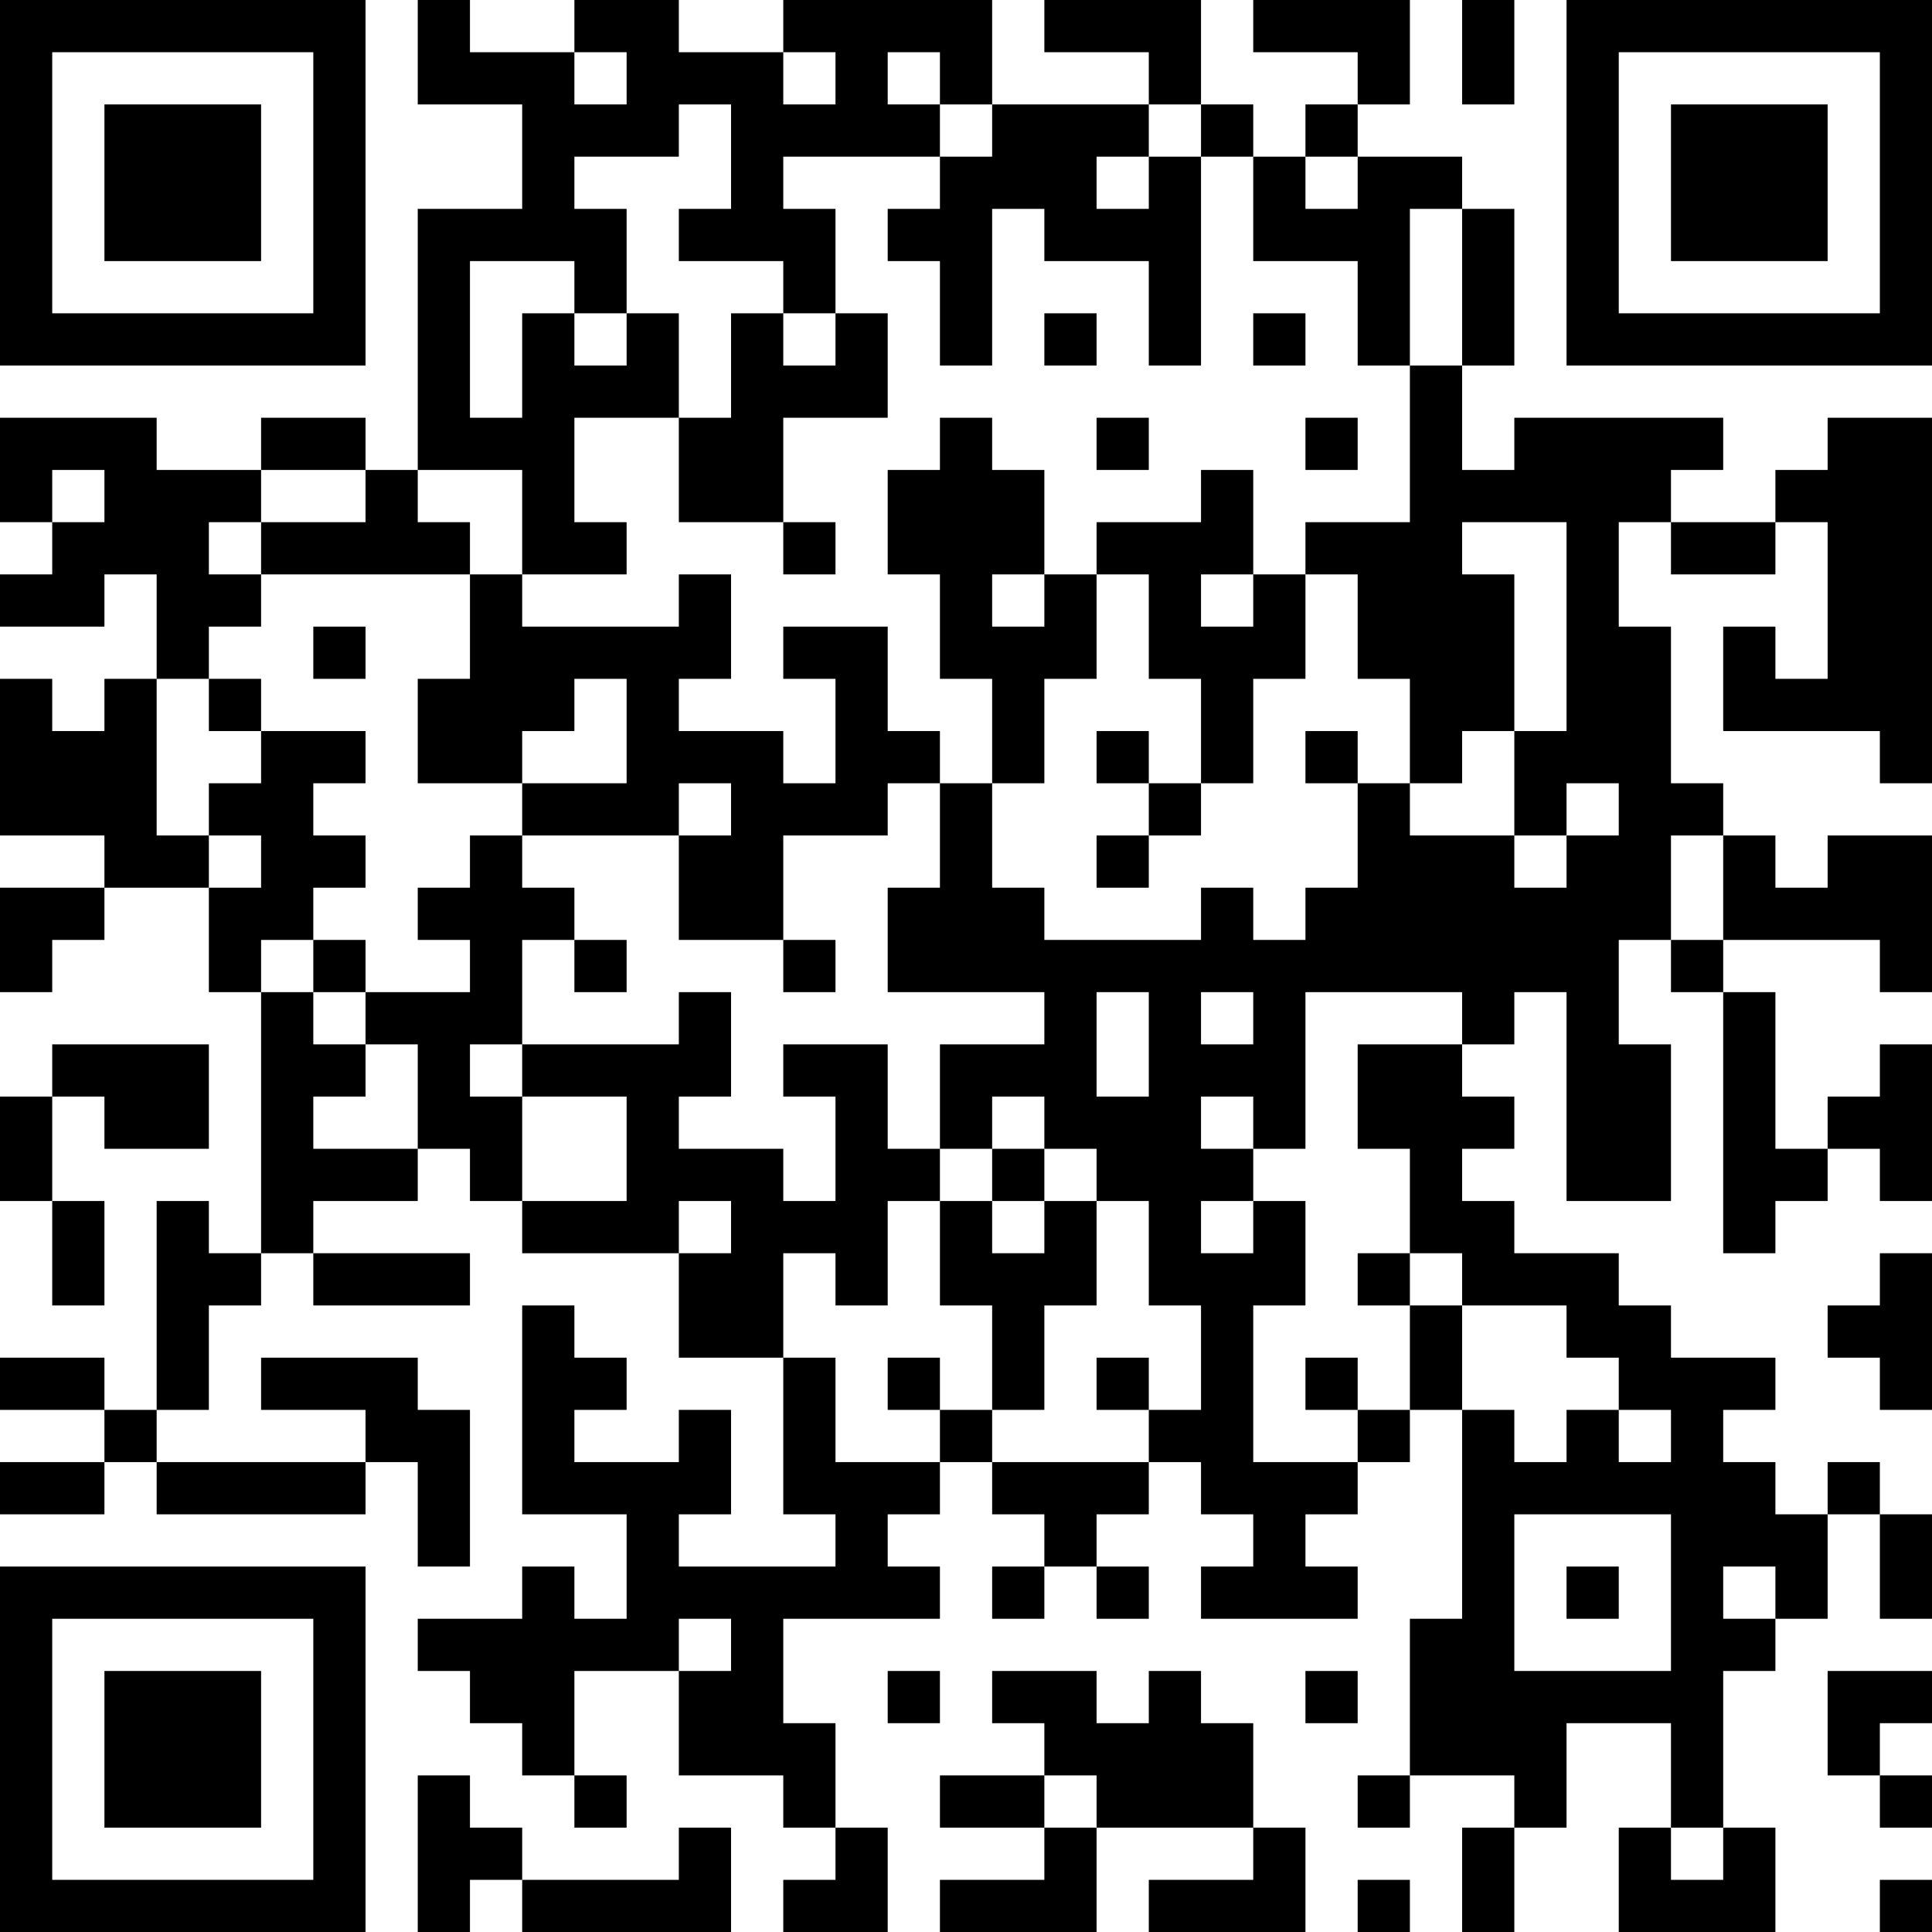 <?xml version="1.0" encoding="UTF-8"?>
<svg xmlns="http://www.w3.org/2000/svg" version="1.1" width="250" height="250" viewBox="0 0 250 250"><rect x="0" y="0" width="250" height="250" fill="#ffffff"/><g transform="scale(6.757)"><g transform="translate(0,0)"><path fill-rule="evenodd" d="M8 0L8 2L10 2L10 4L8 4L8 9L7 9L7 8L5 8L5 9L3 9L3 8L0 8L0 10L1 10L1 11L0 11L0 12L2 12L2 11L3 11L3 13L2 13L2 14L1 14L1 13L0 13L0 16L2 16L2 17L0 17L0 19L1 19L1 18L2 18L2 17L4 17L4 19L5 19L5 24L4 24L4 23L3 23L3 27L2 27L2 26L0 26L0 27L2 27L2 28L0 28L0 29L2 29L2 28L3 28L3 29L7 29L7 28L8 28L8 30L9 30L9 27L8 27L8 26L5 26L5 27L7 27L7 28L3 28L3 27L4 27L4 25L5 25L5 24L6 24L6 25L9 25L9 24L6 24L6 23L8 23L8 22L9 22L9 23L10 23L10 24L13 24L13 26L15 26L15 29L16 29L16 30L13 30L13 29L14 29L14 27L13 27L13 28L11 28L11 27L12 27L12 26L11 26L11 25L10 25L10 29L12 29L12 31L11 31L11 30L10 30L10 31L8 31L8 32L9 32L9 33L10 33L10 34L11 34L11 35L12 35L12 34L11 34L11 32L13 32L13 34L15 34L15 35L16 35L16 36L15 36L15 37L17 37L17 35L16 35L16 33L15 33L15 31L18 31L18 30L17 30L17 29L18 29L18 28L19 28L19 29L20 29L20 30L19 30L19 31L20 31L20 30L21 30L21 31L22 31L22 30L21 30L21 29L22 29L22 28L23 28L23 29L24 29L24 30L23 30L23 31L26 31L26 30L25 30L25 29L26 29L26 28L27 28L27 27L28 27L28 31L27 31L27 34L26 34L26 35L27 35L27 34L29 34L29 35L28 35L28 37L29 37L29 35L30 35L30 33L32 33L32 35L31 35L31 37L34 37L34 35L33 35L33 32L34 32L34 31L35 31L35 29L36 29L36 31L37 31L37 29L36 29L36 28L35 28L35 29L34 29L34 28L33 28L33 27L34 27L34 26L32 26L32 25L31 25L31 24L29 24L29 23L28 23L28 22L29 22L29 21L28 21L28 20L29 20L29 19L30 19L30 23L32 23L32 20L31 20L31 18L32 18L32 19L33 19L33 24L34 24L34 23L35 23L35 22L36 22L36 23L37 23L37 20L36 20L36 21L35 21L35 22L34 22L34 19L33 19L33 18L36 18L36 19L37 19L37 16L35 16L35 17L34 17L34 16L33 16L33 15L32 15L32 12L31 12L31 10L32 10L32 11L34 11L34 10L35 10L35 13L34 13L34 12L33 12L33 14L36 14L36 15L37 15L37 8L35 8L35 9L34 9L34 10L32 10L32 9L33 9L33 8L29 8L29 9L28 9L28 7L29 7L29 4L28 4L28 3L26 3L26 2L27 2L27 0L24 0L24 1L26 1L26 2L25 2L25 3L24 3L24 2L23 2L23 0L20 0L20 1L22 1L22 2L19 2L19 0L15 0L15 1L13 1L13 0L11 0L11 1L9 1L9 0ZM28 0L28 2L29 2L29 0ZM11 1L11 2L12 2L12 1ZM15 1L15 2L16 2L16 1ZM17 1L17 2L18 2L18 3L15 3L15 4L16 4L16 6L15 6L15 5L13 5L13 4L14 4L14 2L13 2L13 3L11 3L11 4L12 4L12 6L11 6L11 5L9 5L9 8L10 8L10 6L11 6L11 7L12 7L12 6L13 6L13 8L11 8L11 10L12 10L12 11L10 11L10 9L8 9L8 10L9 10L9 11L5 11L5 10L7 10L7 9L5 9L5 10L4 10L4 11L5 11L5 12L4 12L4 13L3 13L3 16L4 16L4 17L5 17L5 16L4 16L4 15L5 15L5 14L7 14L7 15L6 15L6 16L7 16L7 17L6 17L6 18L5 18L5 19L6 19L6 20L7 20L7 21L6 21L6 22L8 22L8 20L7 20L7 19L9 19L9 18L8 18L8 17L9 17L9 16L10 16L10 17L11 17L11 18L10 18L10 20L9 20L9 21L10 21L10 23L12 23L12 21L10 21L10 20L13 20L13 19L14 19L14 21L13 21L13 22L15 22L15 23L16 23L16 21L15 21L15 20L17 20L17 22L18 22L18 23L17 23L17 25L16 25L16 24L15 24L15 26L16 26L16 28L18 28L18 27L19 27L19 28L22 28L22 27L23 27L23 25L22 25L22 23L21 23L21 22L20 22L20 21L19 21L19 22L18 22L18 20L20 20L20 19L17 19L17 17L18 17L18 15L19 15L19 17L20 17L20 18L23 18L23 17L24 17L24 18L25 18L25 17L26 17L26 15L27 15L27 16L29 16L29 17L30 17L30 16L31 16L31 15L30 15L30 16L29 16L29 14L30 14L30 10L28 10L28 11L29 11L29 14L28 14L28 15L27 15L27 13L26 13L26 11L25 11L25 10L27 10L27 7L28 7L28 4L27 4L27 7L26 7L26 5L24 5L24 3L23 3L23 2L22 2L22 3L21 3L21 4L22 4L22 3L23 3L23 7L22 7L22 5L20 5L20 4L19 4L19 7L18 7L18 5L17 5L17 4L18 4L18 3L19 3L19 2L18 2L18 1ZM25 3L25 4L26 4L26 3ZM14 6L14 8L13 8L13 10L15 10L15 11L16 11L16 10L15 10L15 8L17 8L17 6L16 6L16 7L15 7L15 6ZM20 6L20 7L21 7L21 6ZM24 6L24 7L25 7L25 6ZM18 8L18 9L17 9L17 11L18 11L18 13L19 13L19 15L20 15L20 13L21 13L21 11L22 11L22 13L23 13L23 15L22 15L22 14L21 14L21 15L22 15L22 16L21 16L21 17L22 17L22 16L23 16L23 15L24 15L24 13L25 13L25 11L24 11L24 9L23 9L23 10L21 10L21 11L20 11L20 9L19 9L19 8ZM21 8L21 9L22 9L22 8ZM25 8L25 9L26 9L26 8ZM1 9L1 10L2 10L2 9ZM9 11L9 13L8 13L8 15L10 15L10 16L13 16L13 18L15 18L15 19L16 19L16 18L15 18L15 16L17 16L17 15L18 15L18 14L17 14L17 12L15 12L15 13L16 13L16 15L15 15L15 14L13 14L13 13L14 13L14 11L13 11L13 12L10 12L10 11ZM19 11L19 12L20 12L20 11ZM23 11L23 12L24 12L24 11ZM6 12L6 13L7 13L7 12ZM4 13L4 14L5 14L5 13ZM11 13L11 14L10 14L10 15L12 15L12 13ZM25 14L25 15L26 15L26 14ZM13 15L13 16L14 16L14 15ZM32 16L32 18L33 18L33 16ZM6 18L6 19L7 19L7 18ZM11 18L11 19L12 19L12 18ZM21 19L21 21L22 21L22 19ZM23 19L23 20L24 20L24 19ZM25 19L25 22L24 22L24 21L23 21L23 22L24 22L24 23L23 23L23 24L24 24L24 23L25 23L25 25L24 25L24 28L26 28L26 27L27 27L27 25L28 25L28 27L29 27L29 28L30 28L30 27L31 27L31 28L32 28L32 27L31 27L31 26L30 26L30 25L28 25L28 24L27 24L27 22L26 22L26 20L28 20L28 19ZM1 20L1 21L0 21L0 23L1 23L1 25L2 25L2 23L1 23L1 21L2 21L2 22L4 22L4 20ZM19 22L19 23L18 23L18 25L19 25L19 27L20 27L20 25L21 25L21 23L20 23L20 22ZM13 23L13 24L14 24L14 23ZM19 23L19 24L20 24L20 23ZM26 24L26 25L27 25L27 24ZM36 24L36 25L35 25L35 26L36 26L36 27L37 27L37 24ZM17 26L17 27L18 27L18 26ZM21 26L21 27L22 27L22 26ZM25 26L25 27L26 27L26 26ZM29 29L29 32L32 32L32 29ZM30 30L30 31L31 31L31 30ZM33 30L33 31L34 31L34 30ZM13 31L13 32L14 32L14 31ZM17 32L17 33L18 33L18 32ZM19 32L19 33L20 33L20 34L18 34L18 35L20 35L20 36L18 36L18 37L21 37L21 35L24 35L24 36L22 36L22 37L25 37L25 35L24 35L24 33L23 33L23 32L22 32L22 33L21 33L21 32ZM25 32L25 33L26 33L26 32ZM35 32L35 34L36 34L36 35L37 35L37 34L36 34L36 33L37 33L37 32ZM8 34L8 37L9 37L9 36L10 36L10 37L14 37L14 35L13 35L13 36L10 36L10 35L9 35L9 34ZM20 34L20 35L21 35L21 34ZM32 35L32 36L33 36L33 35ZM26 36L26 37L27 37L27 36ZM36 36L36 37L37 37L37 36ZM0 0L0 7L7 7L7 0ZM1 1L1 6L6 6L6 1ZM2 2L2 5L5 5L5 2ZM30 0L30 7L37 7L37 0ZM31 1L31 6L36 6L36 1ZM32 2L32 5L35 5L35 2ZM0 30L0 37L7 37L7 30ZM1 31L1 36L6 36L6 31ZM2 32L2 35L5 35L5 32Z" fill="#000000"/></g></g></svg>

